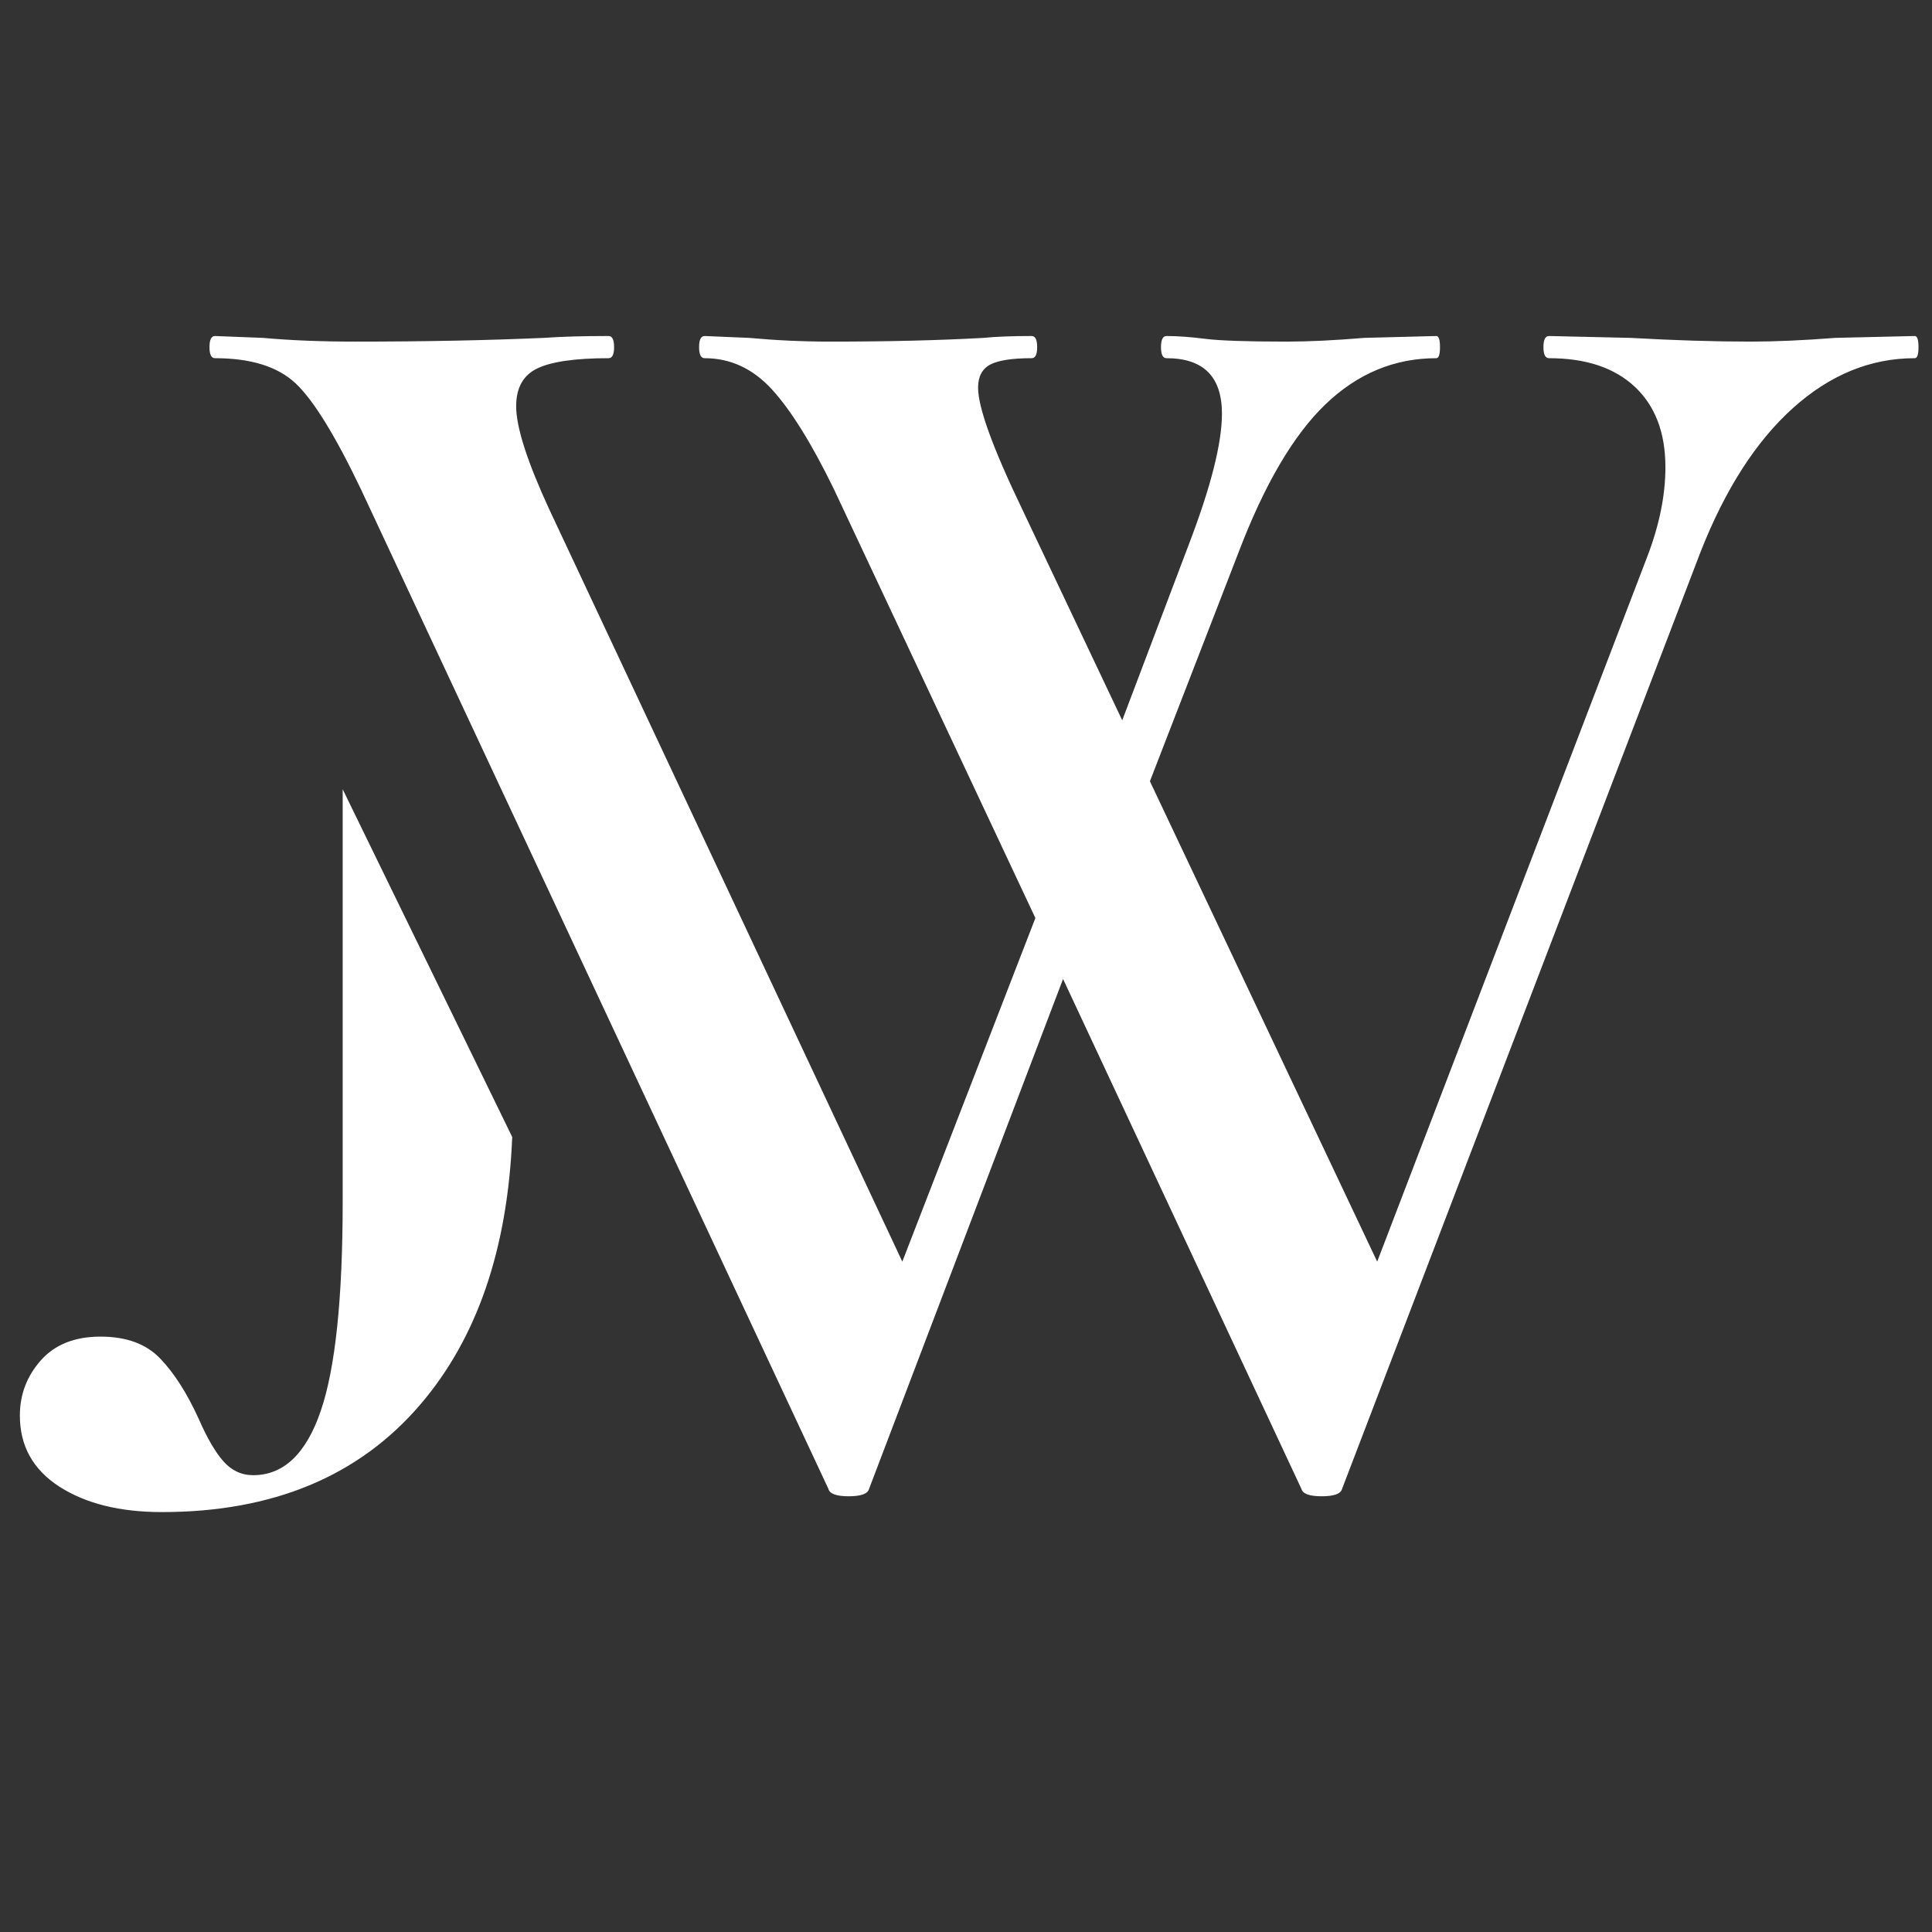 <?xml version="1.0" encoding="UTF-8" standalone="no"?><svg xmlns="http://www.w3.org/2000/svg" xmlns:xlink="http://www.w3.org/1999/xlink" clip-rule="evenodd" fill="#000000" fill-rule="evenodd" height="500" stroke-linejoin="round" stroke-miterlimit="2" viewBox="0 0 500 500" width="500"><rect x="0" y="0" width="500" height="500" fill="#333333" stroke="none"/><g><path d="M137.438,275.093C136.36,301.396 129.19,322.305 115.935,337.823C101.518,354.724 81.268,363.177 55.185,363.177C45.294,363.177 37.263,361.182 31.081,357.198C24.904,353.209 21.81,347.646 21.81,340.511C21.81,335.563 23.456,331.24 26.747,327.531C30.039,323.823 34.716,321.969 40.768,321.969C46.81,321.969 51.477,323.682 54.768,327.115C58.06,330.542 61.081,335.281 63.831,341.323C65.747,345.724 67.664,349.021 69.581,351.219C71.508,353.412 73.852,354.511 76.602,354.511C83.737,354.511 89.023,349.495 92.456,339.469C95.898,329.453 97.622,313.042 97.622,290.24L97.622,193.423L137.438,275.093Z" fill="#ffffff" transform="translate(-18.894 -8.896) scale(1.102)"/></g><g><g><g><path d="M400.479,-271.187C401.063,-271.187 401.354,-270.318 401.354,-268.583C401.354,-266.844 401.063,-265.979 400.479,-265.979C390.073,-265.979 380.531,-262.068 371.854,-254.25C363.172,-246.443 355.938,-235.167 350.146,-220.417L265.979,-0.437C265.688,0.714 264.094,1.292 261.208,1.292C258.318,1.292 256.729,0.714 256.438,-0.437L200.458,-120.187L154.896,-0.437C154.604,0.714 153.01,1.292 150.125,1.292C147.234,1.292 145.646,0.714 145.354,-0.437L35.583,-235.167C29.5,-247.901 24.359,-256.219 20.167,-260.125C15.969,-264.026 9.677,-265.979 1.292,-265.979C0.427,-265.979 0,-266.844 0,-268.583C0,-270.318 0.427,-271.187 1.292,-271.187L12.583,-270.75C18.943,-270.167 26.172,-269.875 34.271,-269.875C50.479,-269.875 65.234,-270.167 78.542,-270.75C82.583,-271.042 87.646,-271.187 93.729,-271.187C94.589,-271.187 95.021,-270.318 95.021,-268.583C95.021,-266.844 94.589,-265.979 93.729,-265.979C85.906,-265.979 80.333,-265.177 77,-263.583C73.677,-262 72.021,-259.031 72.021,-254.687C72.021,-249.771 74.625,-241.672 79.833,-230.396L162.708,-53.812L193.958,-134.5L146.667,-235.167C141.458,-245.875 136.609,-253.687 132.125,-258.604C127.635,-263.521 122.359,-265.979 116.292,-265.979C115.417,-265.979 114.979,-266.844 114.979,-268.583C114.979,-270.318 115.417,-271.187 116.292,-271.187L126.688,-270.75C133.063,-270.167 139.427,-269.875 145.792,-269.875C159.385,-269.875 171.396,-270.167 181.813,-270.75C184.698,-271.042 188.458,-271.187 193.083,-271.187C193.943,-271.187 194.375,-270.318 194.375,-268.583C194.375,-266.844 193.943,-265.979 193.083,-265.979C188.458,-265.979 185.198,-265.469 183.313,-264.458C181.438,-263.443 180.5,-261.635 180.5,-259.042C180.5,-254.401 183.969,-244.854 190.917,-230.396L214.354,-180.937L229.958,-222.146C235.167,-235.74 237.771,-246.01 237.771,-252.958C237.771,-261.635 233.427,-265.979 224.75,-265.979C223.885,-265.979 223.458,-266.844 223.458,-268.583C223.458,-270.318 223.885,-271.187 224.75,-271.187C227.359,-271.187 230.401,-270.964 233.875,-270.521C237.344,-270.089 243.708,-269.875 252.958,-269.875C258.167,-269.875 264.24,-270.167 271.188,-270.75L288.104,-271.187C288.688,-271.187 288.979,-270.318 288.979,-268.583C288.979,-266.844 288.688,-265.979 288.104,-265.979C278.271,-265.979 269.589,-262.359 262.063,-255.125C254.547,-247.901 247.755,-236.333 241.688,-220.417L220.854,-166.625L274.229,-53.812L337.563,-219.125C340.464,-226.635 341.917,-233.719 341.917,-240.375C341.917,-248.469 339.526,-254.76 334.75,-259.25C329.969,-263.734 323.25,-265.979 314.583,-265.979C313.708,-265.979 313.271,-266.844 313.271,-268.583C313.271,-270.318 313.708,-271.187 314.583,-271.187L333.667,-270.75C344.083,-270.167 353.484,-269.875 361.875,-269.875C367.651,-269.875 374.302,-270.167 381.833,-270.75L400.479,-271.187Z" fill="#ffffff" fill-rule="nonzero" transform="translate(54.215 385.809) scale(1.102)"/></g></g></g></svg>